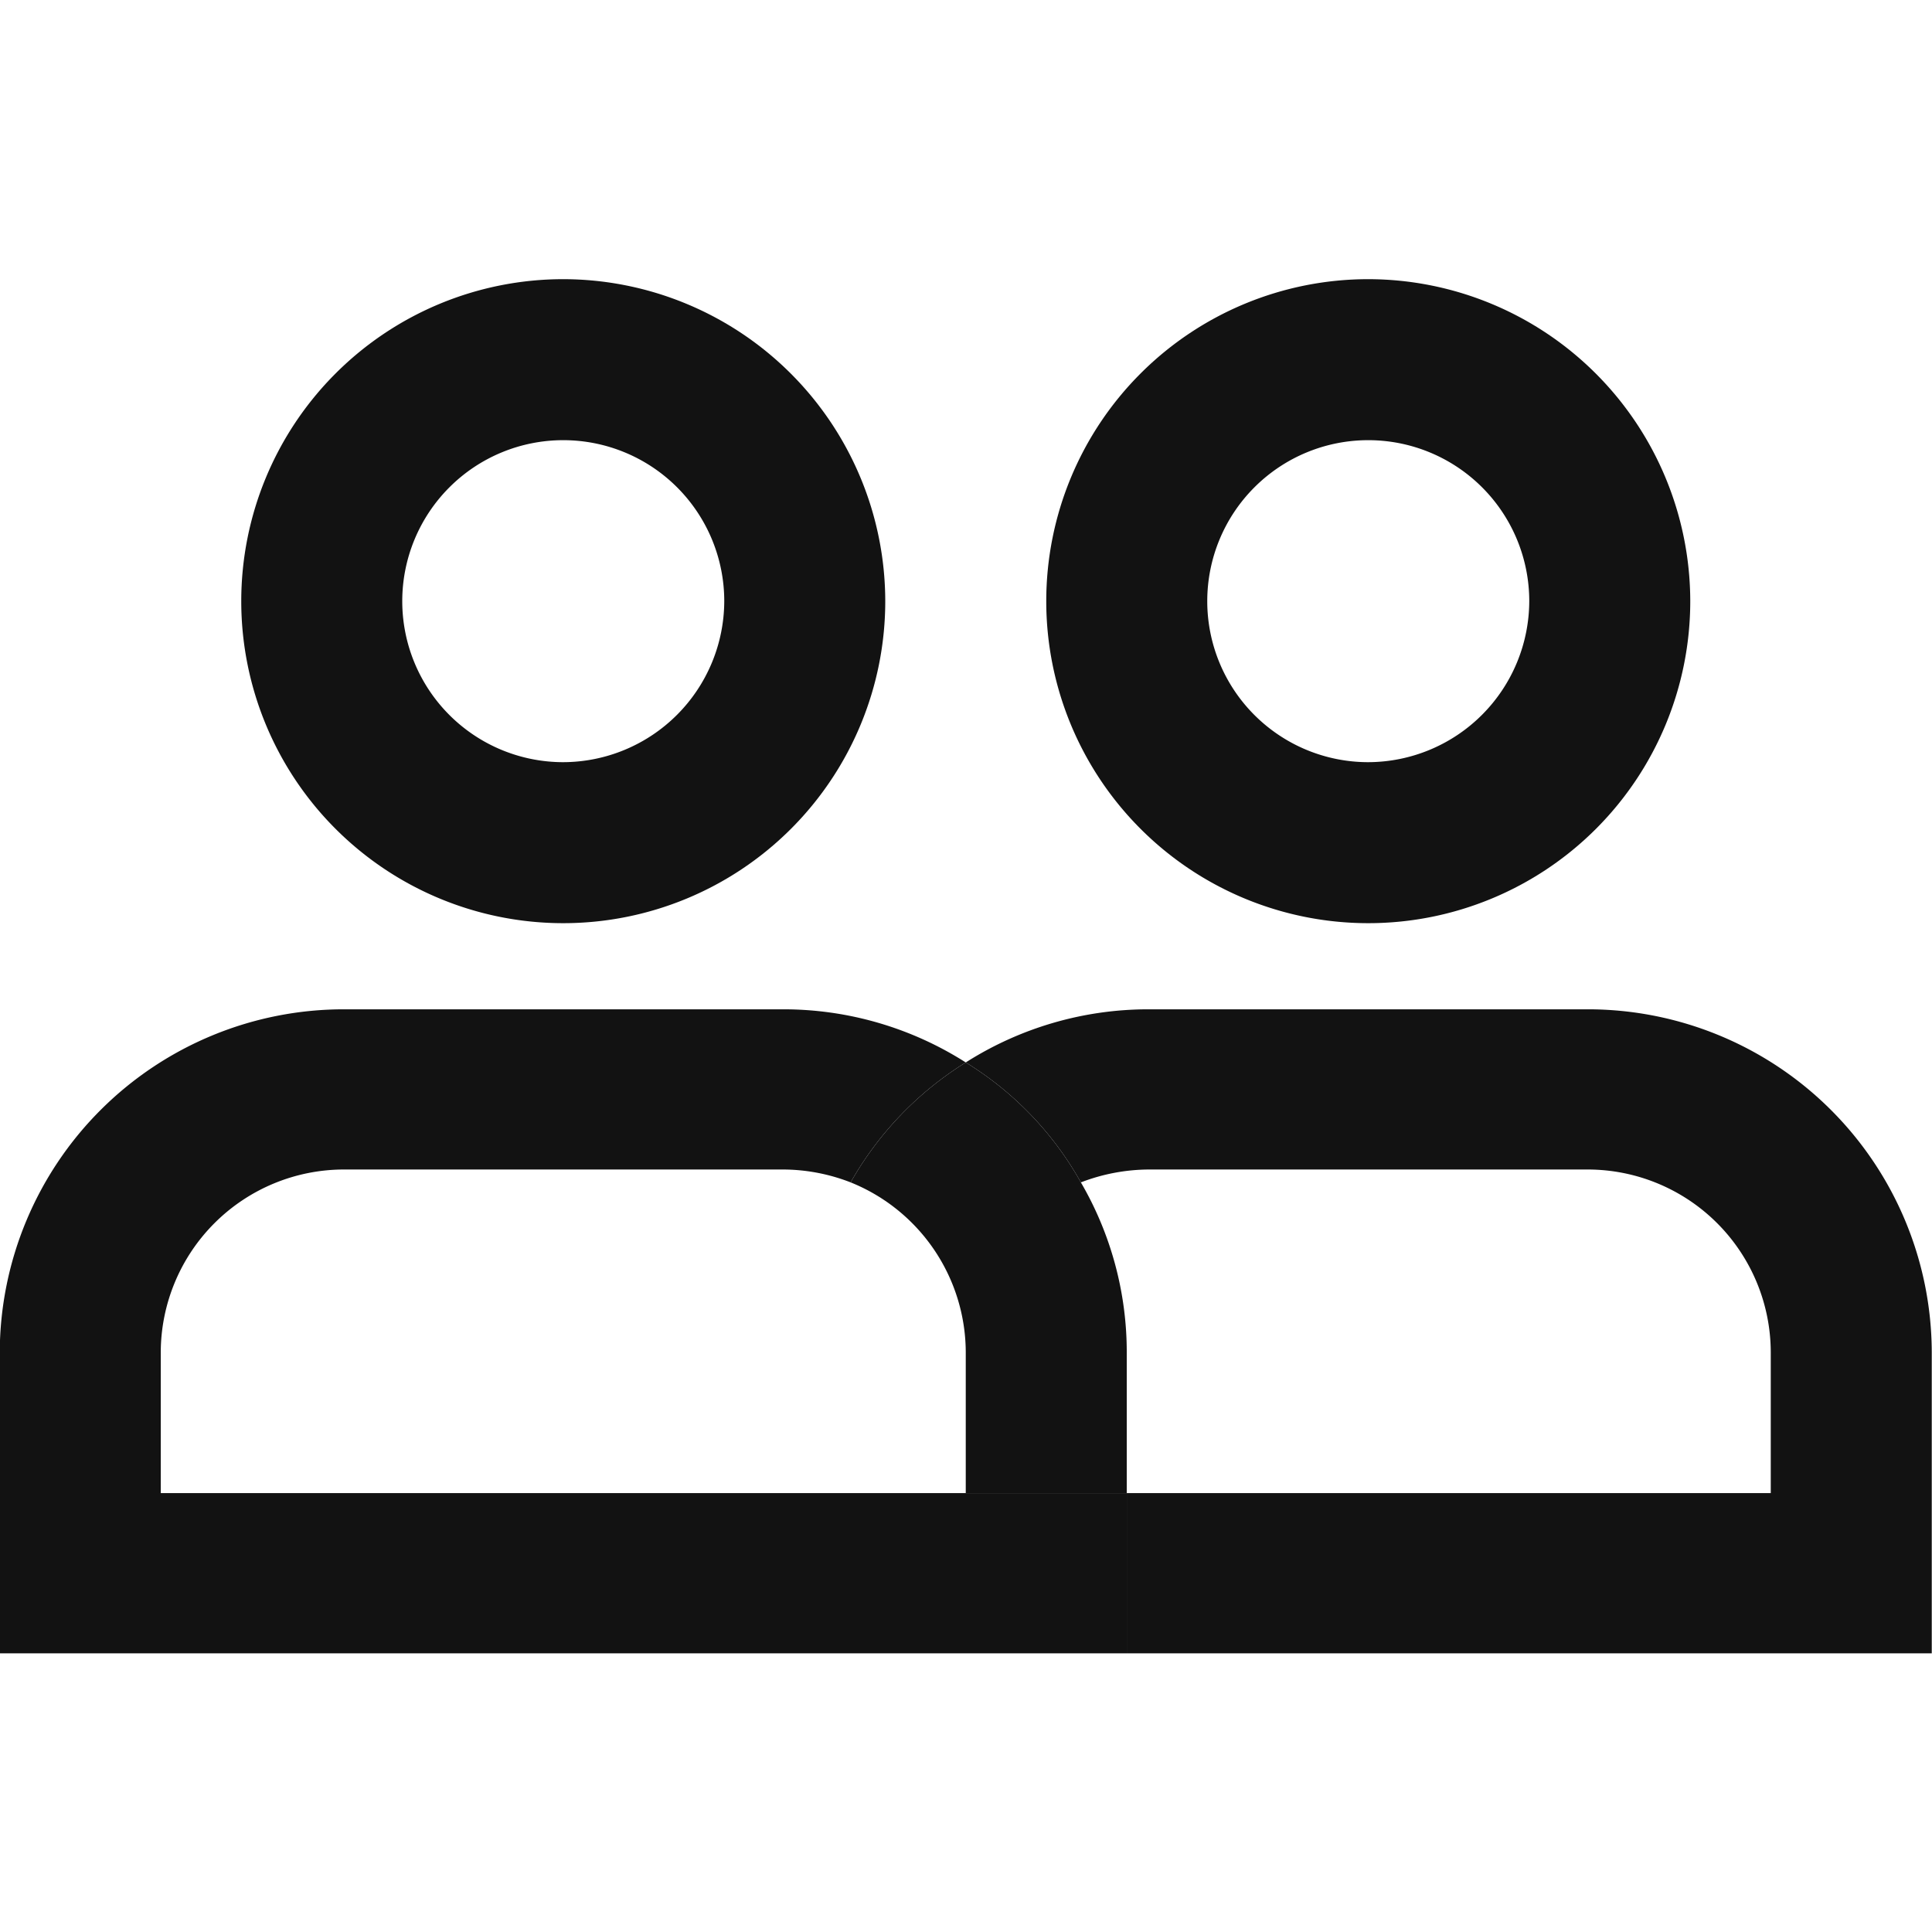 <svg xmlns="http://www.w3.org/2000/svg" viewBox="0 0 24 24">
    <defs>
        <style>.cls-1{fill:#121212;}</style>
    </defs>
    <g id="groupe">
        <path class="cls-1" d="M6.997,3.468a4,4,0,1,0,4,4A4.005,4.005,0,0,0,6.997,3.468Zm0,6a2,2,0,1,1,2-2A2.006,2.006,0,0,1,6.997,9.468Z"/>
        <path class="cls-1" d="M13.997,16.798v1.75h-2v-1.75a2.282,2.282,0,0,0-1.43-2.11,4.166,4.166,0,0,1,1.43-1.49,4.084,4.084,0,0,1,1.43,1.49A4.19,4.19,0,0,1,13.997,16.798Z"/>
        <path class="cls-1" d="M13.997,18.548v1.99h-14v-3.74a4.274,4.274,0,0,1,4.28-4.26H9.727a4.216,4.216,0,0,1,2.27.66,4.166,4.166,0,0,0-1.43,1.49,2.324,2.324,0,0,0-.84-.16H4.277a2.277,2.277,0,0,0-2.28,2.27v1.75Z"/>
        <path class="cls-1" d="M16.997,3.468a4,4,0,1,0,4,4A4.005,4.005,0,0,0,16.997,3.468Zm0,6a2,2,0,1,1,2-2A2.006,2.006,0,0,1,16.997,9.468Z"/>
        <path class="cls-1" d="M23.997,16.798v3.74h-10v-1.99h8v-1.75a2.275,2.275,0,0,0-2.27-2.27h-5.45a2.378,2.378,0,0,0-.85.16,4.084,4.084,0,0,0-1.43-1.49,4.225,4.225,0,0,1,2.28-.66h5.45A4.272,4.272,0,0,1,23.997,16.798Z"/>
    </g>
</svg>
